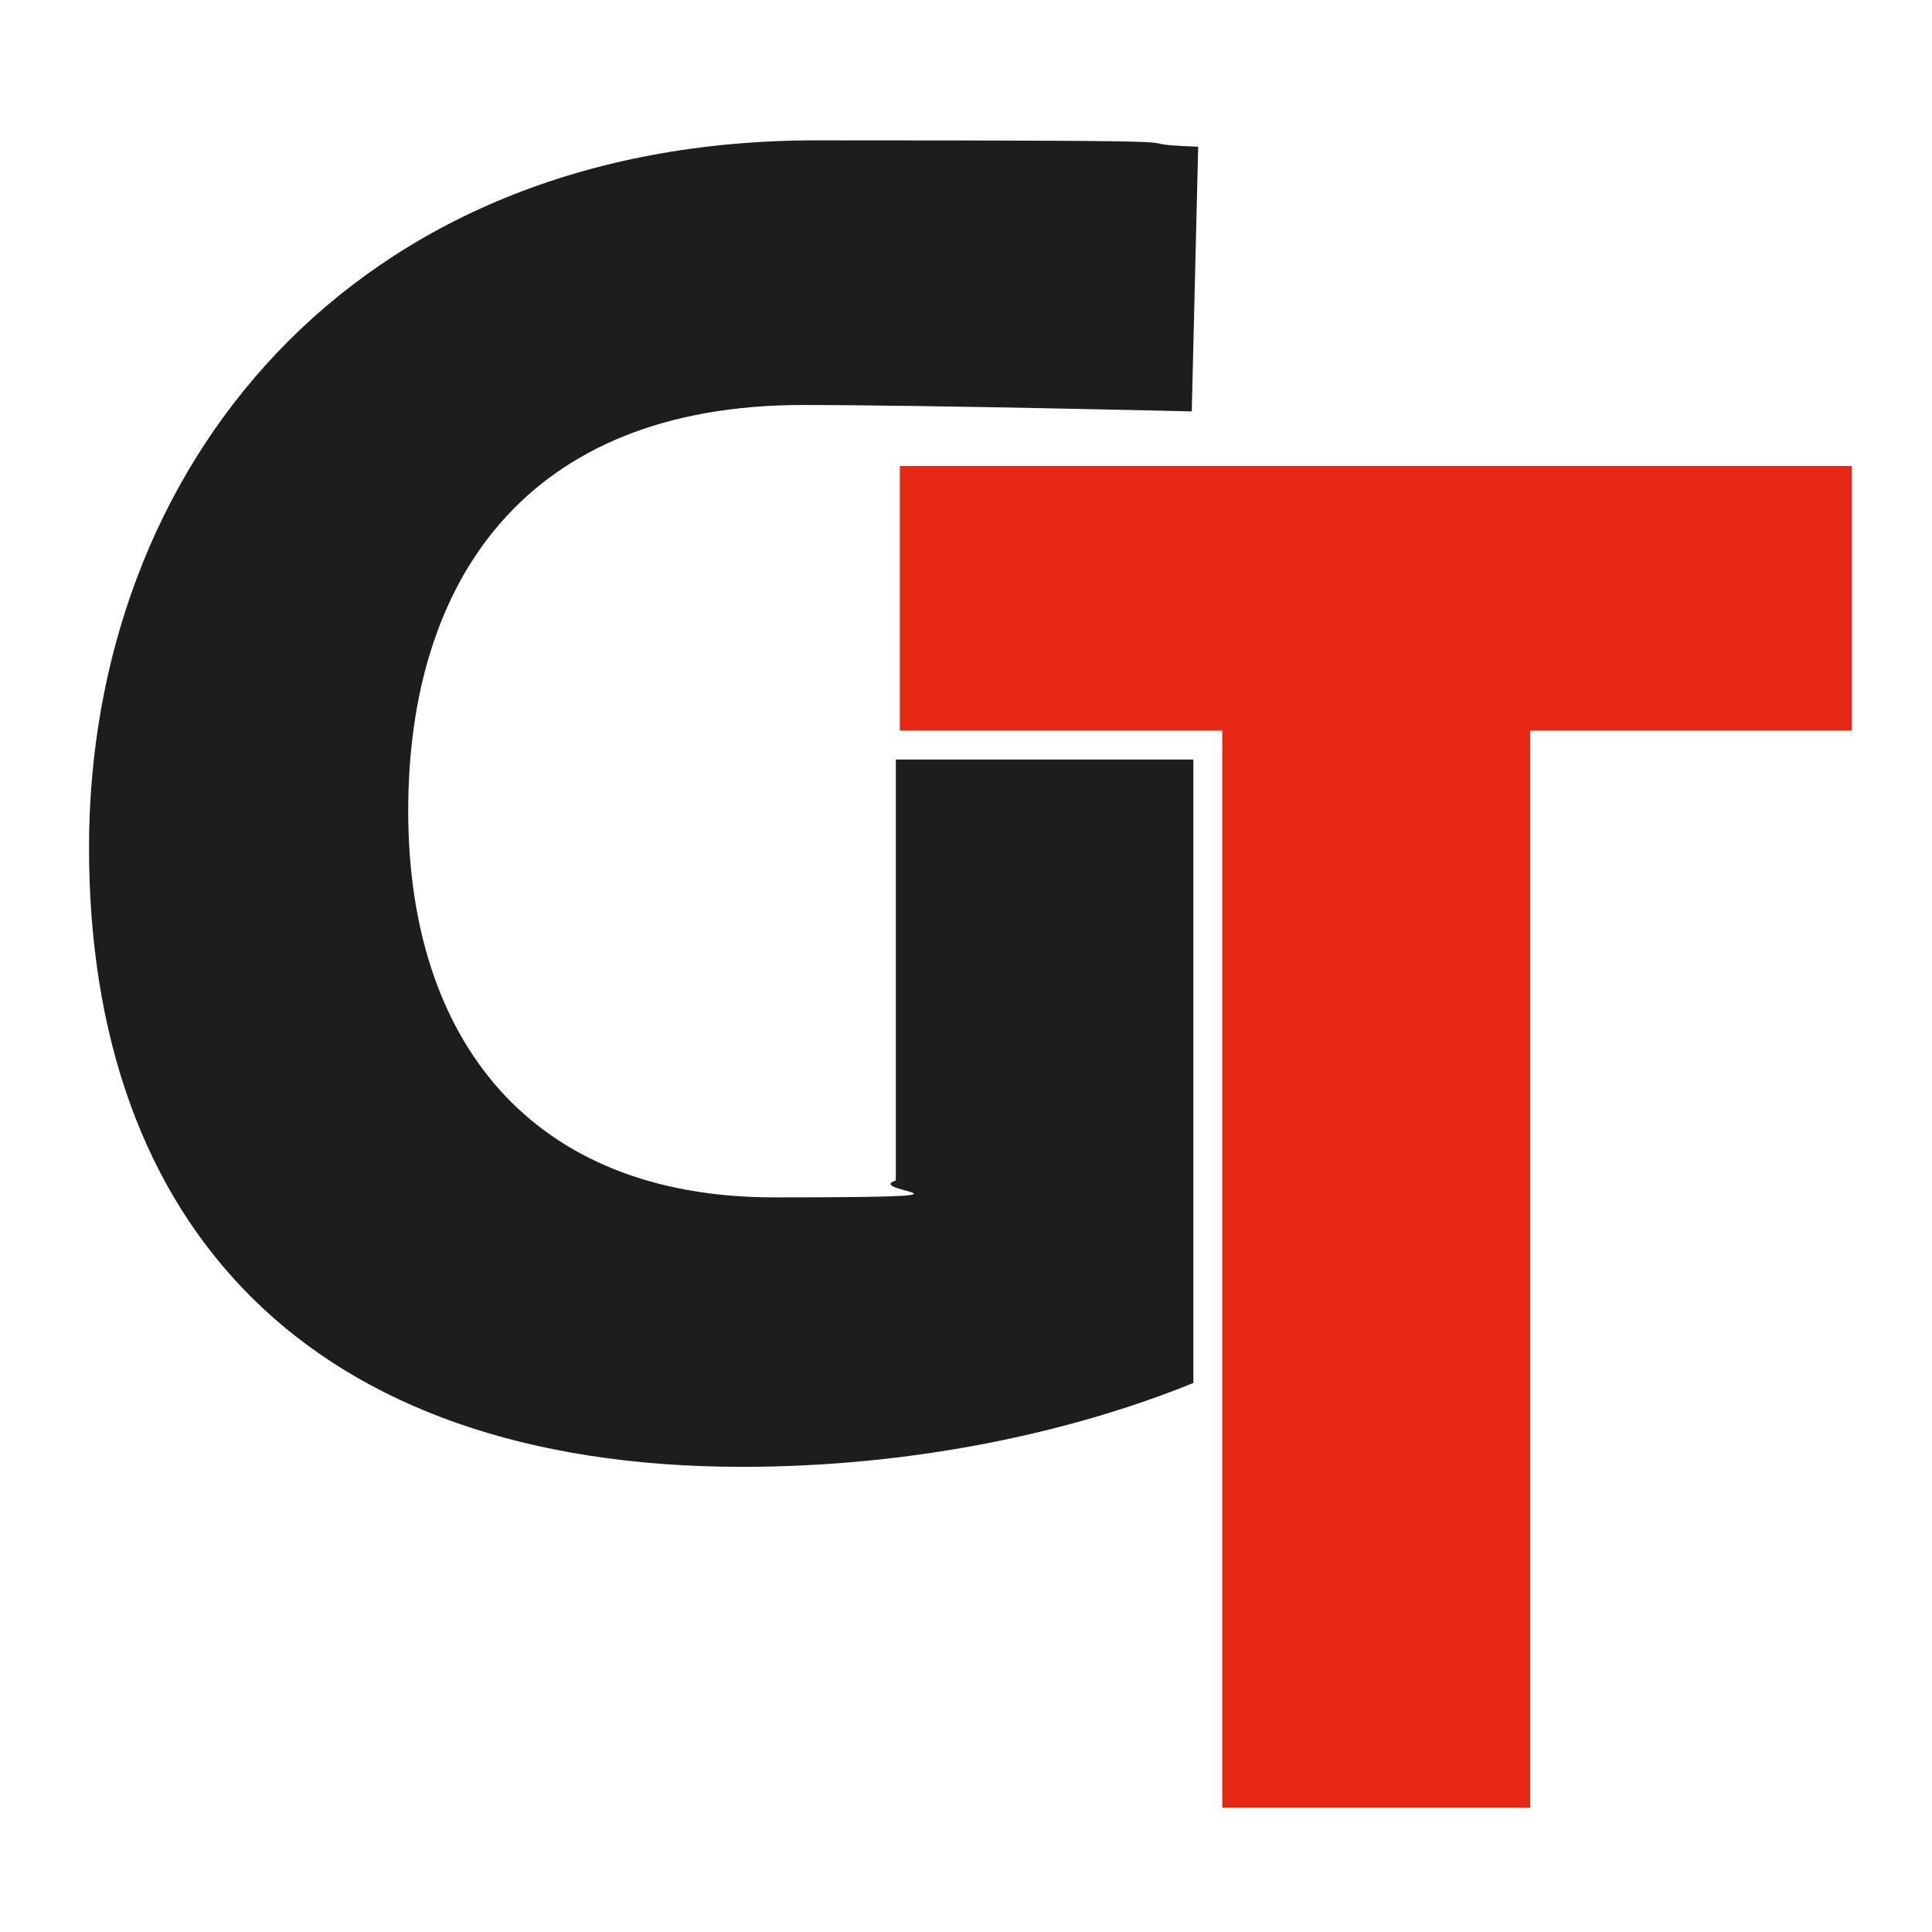 <?xml version="1.0" encoding="UTF-8"?>
<svg id="Ebene_1" xmlns="http://www.w3.org/2000/svg" version="1.1" viewBox="0 0 240.9 240.9">
  <!-- Generator: Adobe Illustrator 29.1.0, SVG Export Plug-In . SVG Version: 2.1.0 Build 142)  -->
  <defs>
    <style>
      .st0 {
        fill: #1d1d1b;
      }

      .st1 {
        fill: #e52713;
      }
    </style>
  </defs>
  <path class="st0" d="M148.9,172.4c-15.7,6.4-35.6,10.5-56.3,10.5-54.2,0-81.5-30.2-81.5-77.2S43.4,17.5,101.8,17.5s34.9.3,47.6.8l-.8,33s-33-.8-48.5-.8c-34.7,0-49.2,22.1-49.2,50.6s15.2,48.2,45.6,48.2,10.9-.7,15.2-2.1v-52.5h37.1v77.7h0Z"/>
  <polygon class="st1" points="190.8 91.1 190.8 225.4 152.4 225.4 152.4 91.1 112.2 91.1 112.2 58.1 230.9 58.1 230.9 91.1 190.8 91.1"/>
</svg>